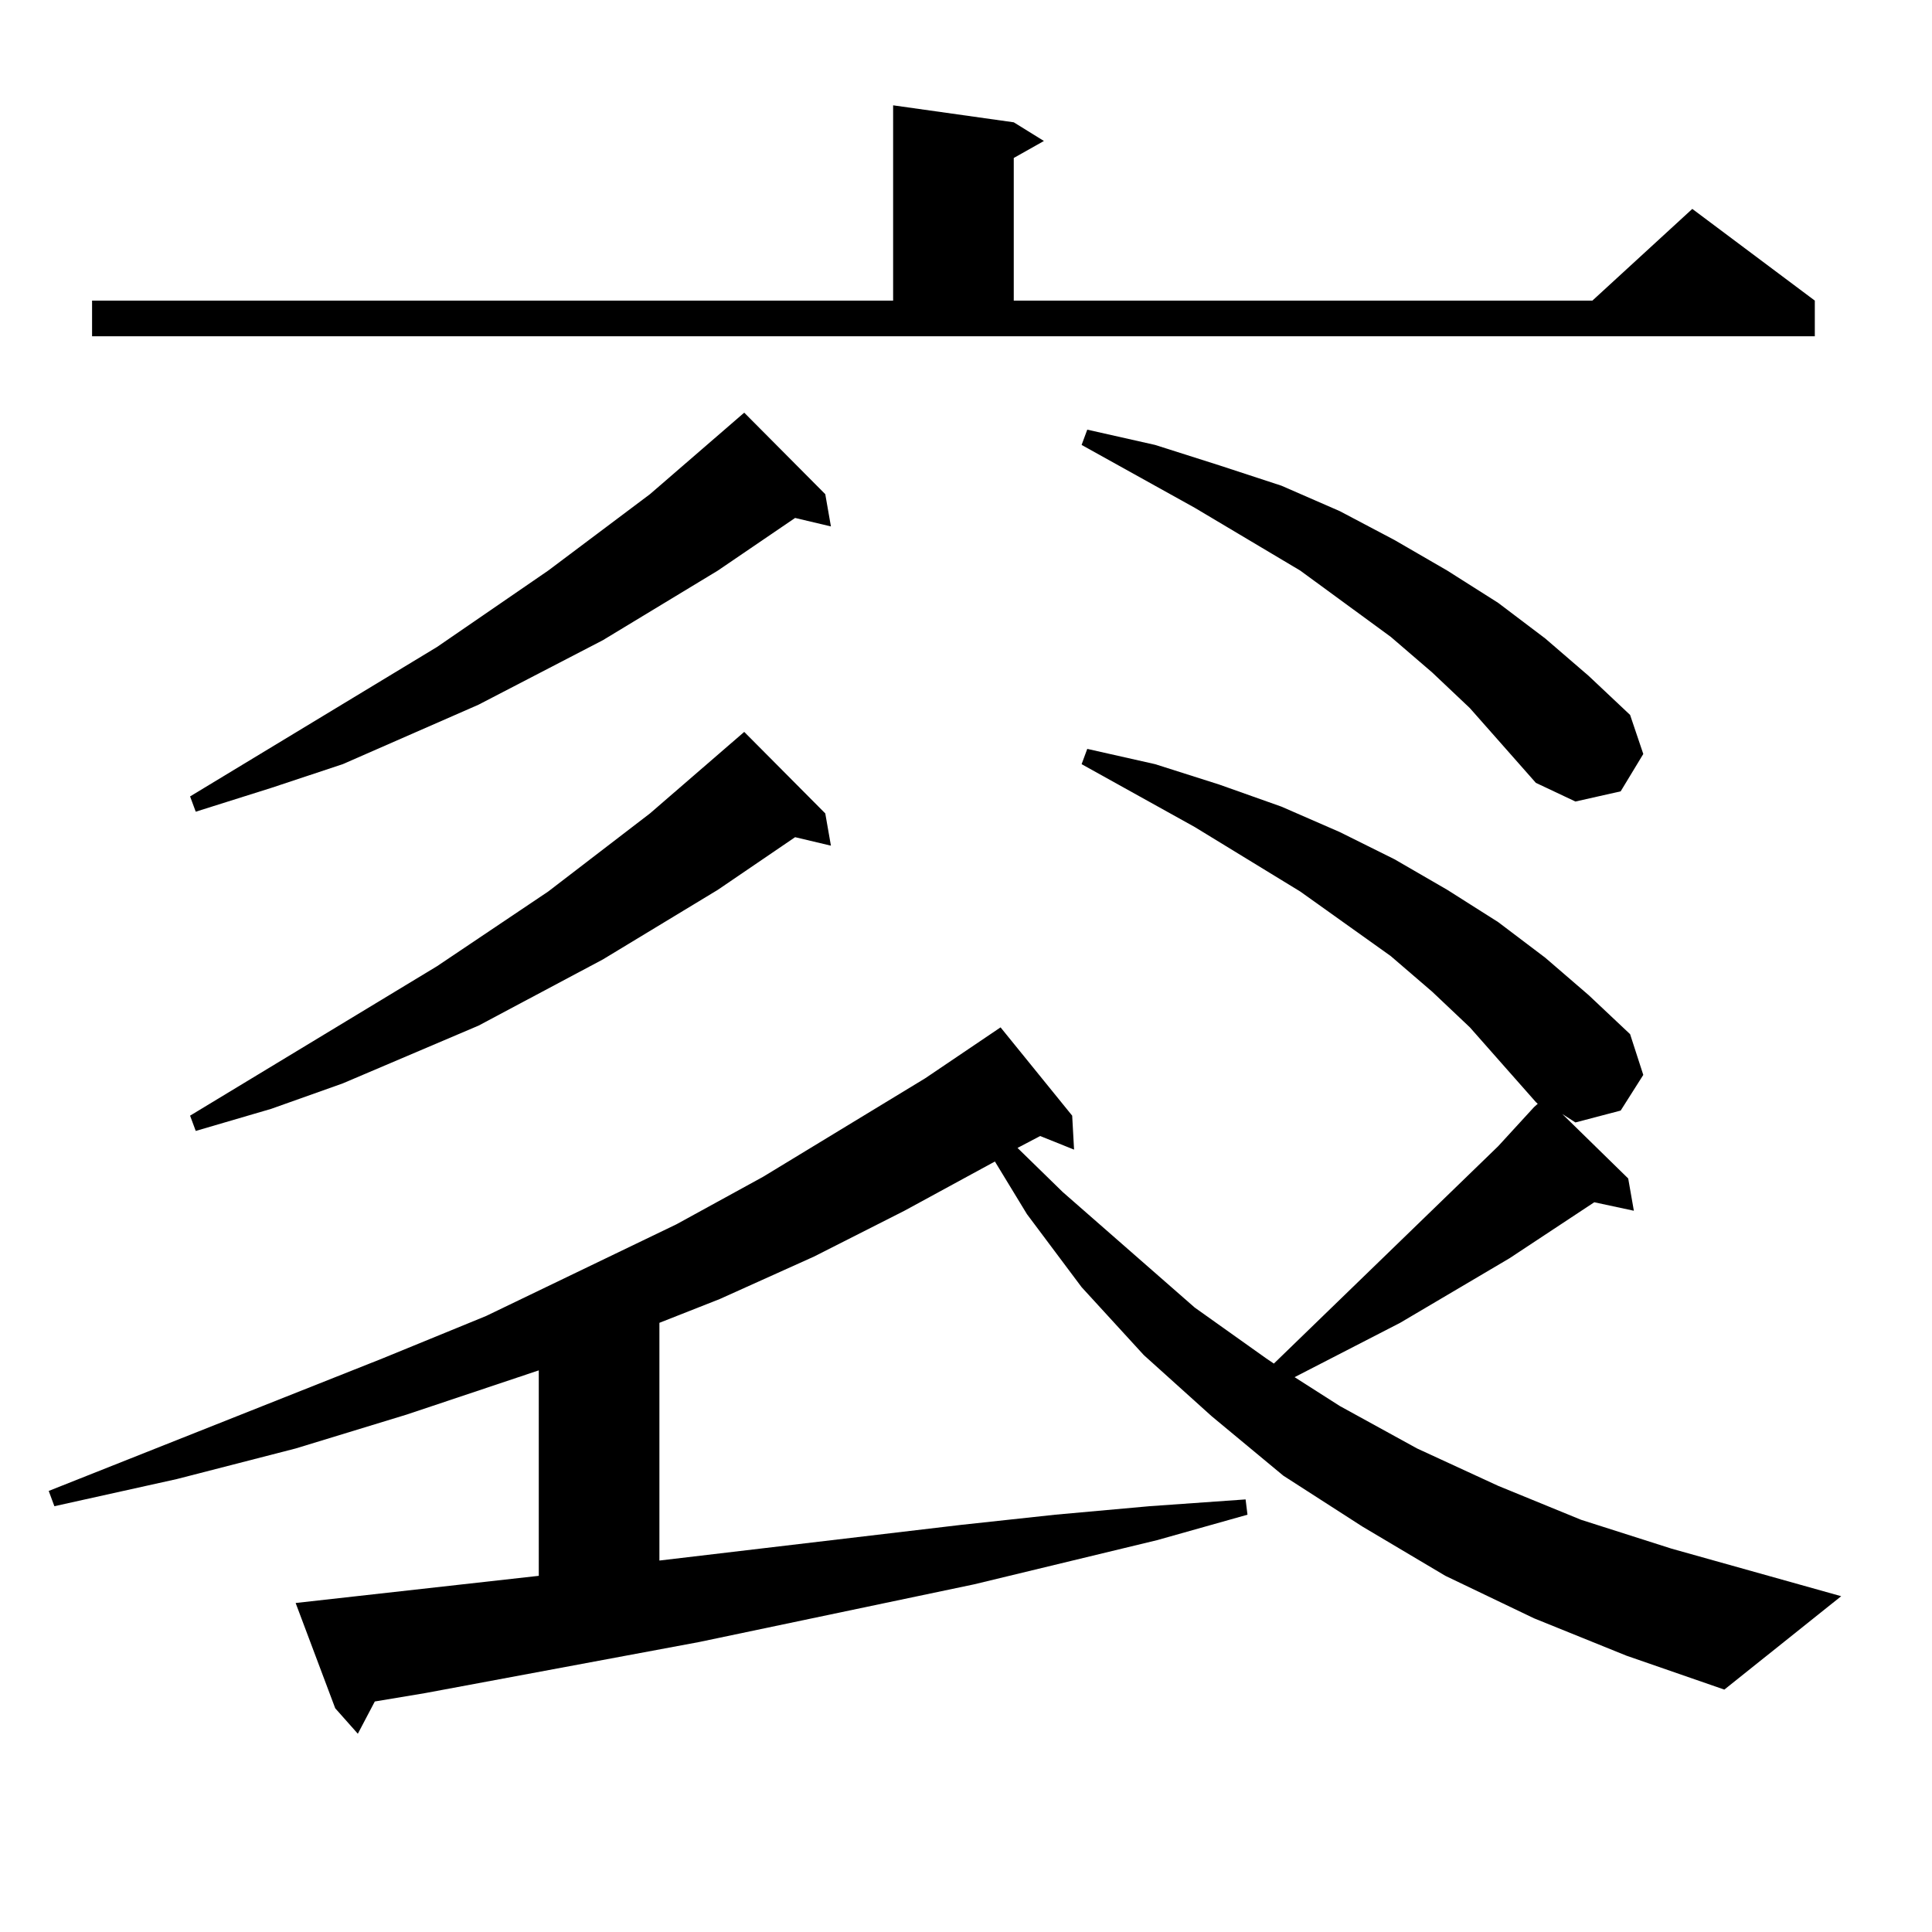 <?xml version="1.0" encoding="utf-8"?>
<!-- Generator: Adobe Illustrator 16.0.0, SVG Export Plug-In . SVG Version: 6.00 Build 0)  -->
<!DOCTYPE svg PUBLIC "-//W3C//DTD SVG 1.1//EN" "http://www.w3.org/Graphics/SVG/1.1/DTD/svg11.dtd">
<svg version="1.1" id="图层_1" xmlns="http://www.w3.org/2000/svg" xmlns:xlink="http://www.w3.org/1999/xlink" x="0px" y="0px"
	 width="1000px" height="1000px" viewBox="0 0 1000 1000" enable-background="new 0 0 1000 1000" xml:space="preserve">
<path d="M793.98,837.621l-45.853-21.973l-42.926-25.488l-40.975-26.367l-37.072-30.762l-35.121-31.641l-32.194-35.156
	l-28.292-37.793l-16.585-27.246l-46.828,25.488l-46.828,23.73l-48.779,21.973l-31.219,12.305v123.047l156.094-18.457l48.779-5.273
	l48.779-4.395l49.755-3.516l0.976,7.91l-46.828,13.184l-94.632,22.852l-142.436,29.883l-141.46,26.367l-26.341,4.395l-8.78,16.699
	l-11.707-13.184l-20.487-54.492l125.851-14.063V709.301l-68.291,22.852l-57.56,17.578l-61.462,15.82l-63.413,14.063l-2.927-7.91
	l172.679-68.555l53.657-21.973l98.534-47.461l44.877-24.609l83.9-50.977l39.023-26.367l37.072,45.703l0.976,17.578l-17.561-7.031
	l-11.707,6.152l23.414,22.852l68.291,59.766l37.072,26.367l3.902,2.637l116.095-112.5l18.536-20.215l1.951-1.758l-0.976-0.879
	l-34.146-38.672l-19.512-18.457l-21.463-18.457l-46.828-33.398l-54.633-33.398l-58.535-32.52l2.927-7.91l35.121,7.91l33.17,10.547
	l32.194,11.426l30.243,13.184l28.292,14.063l27.316,15.82l26.341,16.699l24.39,18.457l22.438,19.336l21.463,20.215l6.829,21.094
	l-11.707,18.457l-23.414,6.152l-6.829-4.395l34.146,33.398l2.927,16.699l-20.487-4.395l-43.901,29.004l-56.584,33.398
	l-54.633,28.125l23.414,14.941l39.999,21.973l41.95,19.336l42.926,17.578l46.828,14.941l87.803,24.609l-60.486,48.34l-50.73-17.578
	L793.98,837.621z M47.657,155.59h414.624V54.516l62.438,8.789l15.609,9.668l-15.609,8.789v73.828h299.505l51.706-47.461
	l63.413,47.461v18.457H47.657V155.59z M427.16,255.785l2.927,16.699l-18.536-4.395l-39.999,27.246l-59.511,36.035l-64.389,33.398
	l-70.242,30.762l-37.072,12.305l-39.023,12.305l-2.927-7.91l127.802-77.344l57.56-39.551l52.682-39.551l48.779-42.188
	L427.16,255.785z M427.16,421.02l2.927,16.699l-18.536-4.395l-39.999,27.246l-59.511,36.035l-64.389,34.277l-70.242,29.883
	l-37.072,13.184l-39.023,11.426l-2.927-7.91l127.802-77.344l57.56-38.672l52.682-40.43l48.779-42.188L427.16,421.02z
	 M760.811,366.527l-19.512-18.457l-21.463-18.457l-46.828-34.277l-54.633-32.52l-58.535-32.52l2.927-7.91l35.121,7.91l33.17,10.547
	l32.194,10.547l30.243,13.184l28.292,14.941l27.316,15.82l26.341,16.699l24.39,18.457l22.438,19.336l21.463,20.215l6.829,20.215
	l-11.707,19.336l-23.414,5.273l-20.487-9.668L760.811,366.527z"/>
</svg>
